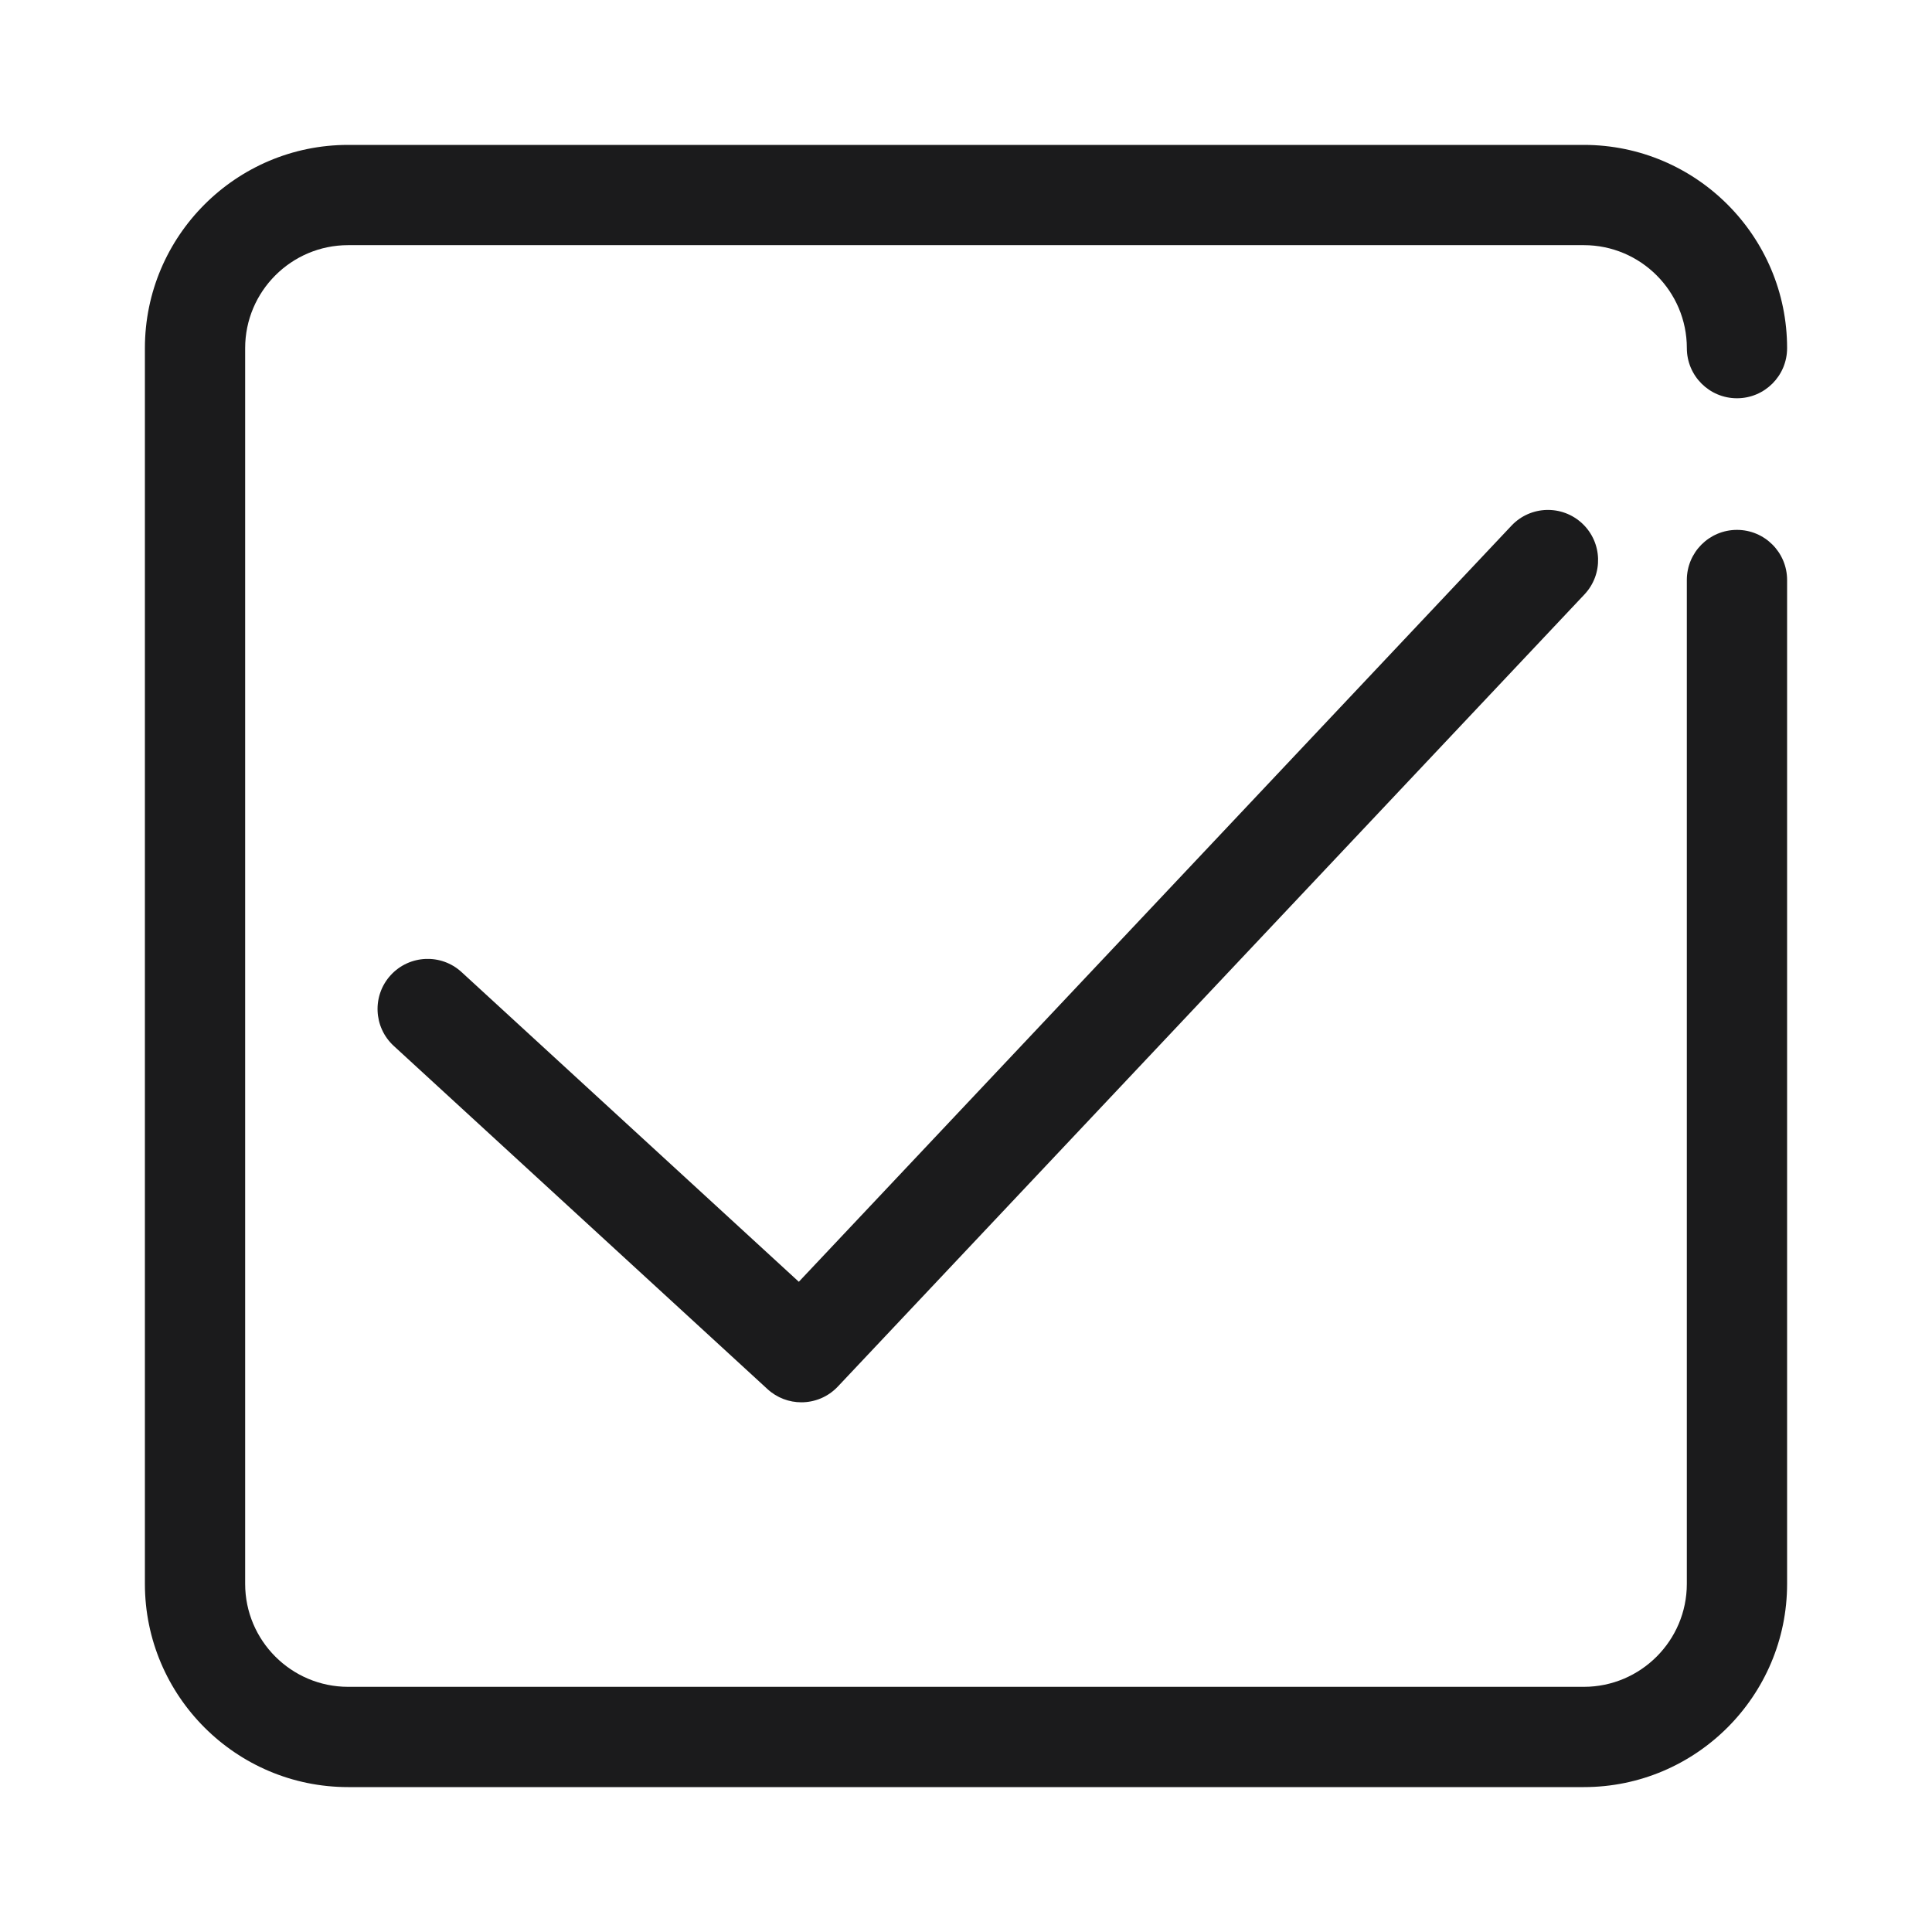 <svg width="200" height="200" viewBox="0 0 200 200" fill="none" xmlns="http://www.w3.org/2000/svg">
<path d="M156.468 54.417L82.694 132.689L47.781 100.63C45.67 98.691 42.386 98.835 40.45 100.943C38.513 103.052 38.652 106.336 40.763 108.275L79.45 143.8C80.444 144.713 81.702 145.166 82.956 145.166C84.336 145.166 85.714 144.618 86.733 143.536L164.021 61.537C165.987 59.451 165.889 56.167 163.805 54.201C161.717 52.236 158.435 52.331 156.468 54.417ZM179.809 54.853C176.942 54.853 174.62 57.176 174.62 60.042V163.959C174.62 169.837 169.837 174.62 163.959 174.62H36.039C30.161 174.62 25.378 169.837 25.378 163.959V36.039C25.378 30.161 30.161 25.378 36.039 25.378H163.961C169.839 25.378 174.622 30.161 174.622 36.039C174.622 38.906 176.944 41.228 179.811 41.228C182.677 41.228 185 38.906 185 36.039C185 24.438 175.562 15 163.961 15H36.039C24.438 15 15 24.438 15 36.039V163.961C15 175.562 24.438 185 36.039 185H163.961C175.562 185 185 175.562 185 163.961V60.042C184.998 57.176 182.675 54.853 179.809 54.853Z" fill="#1B1B1C"/>
</svg>
